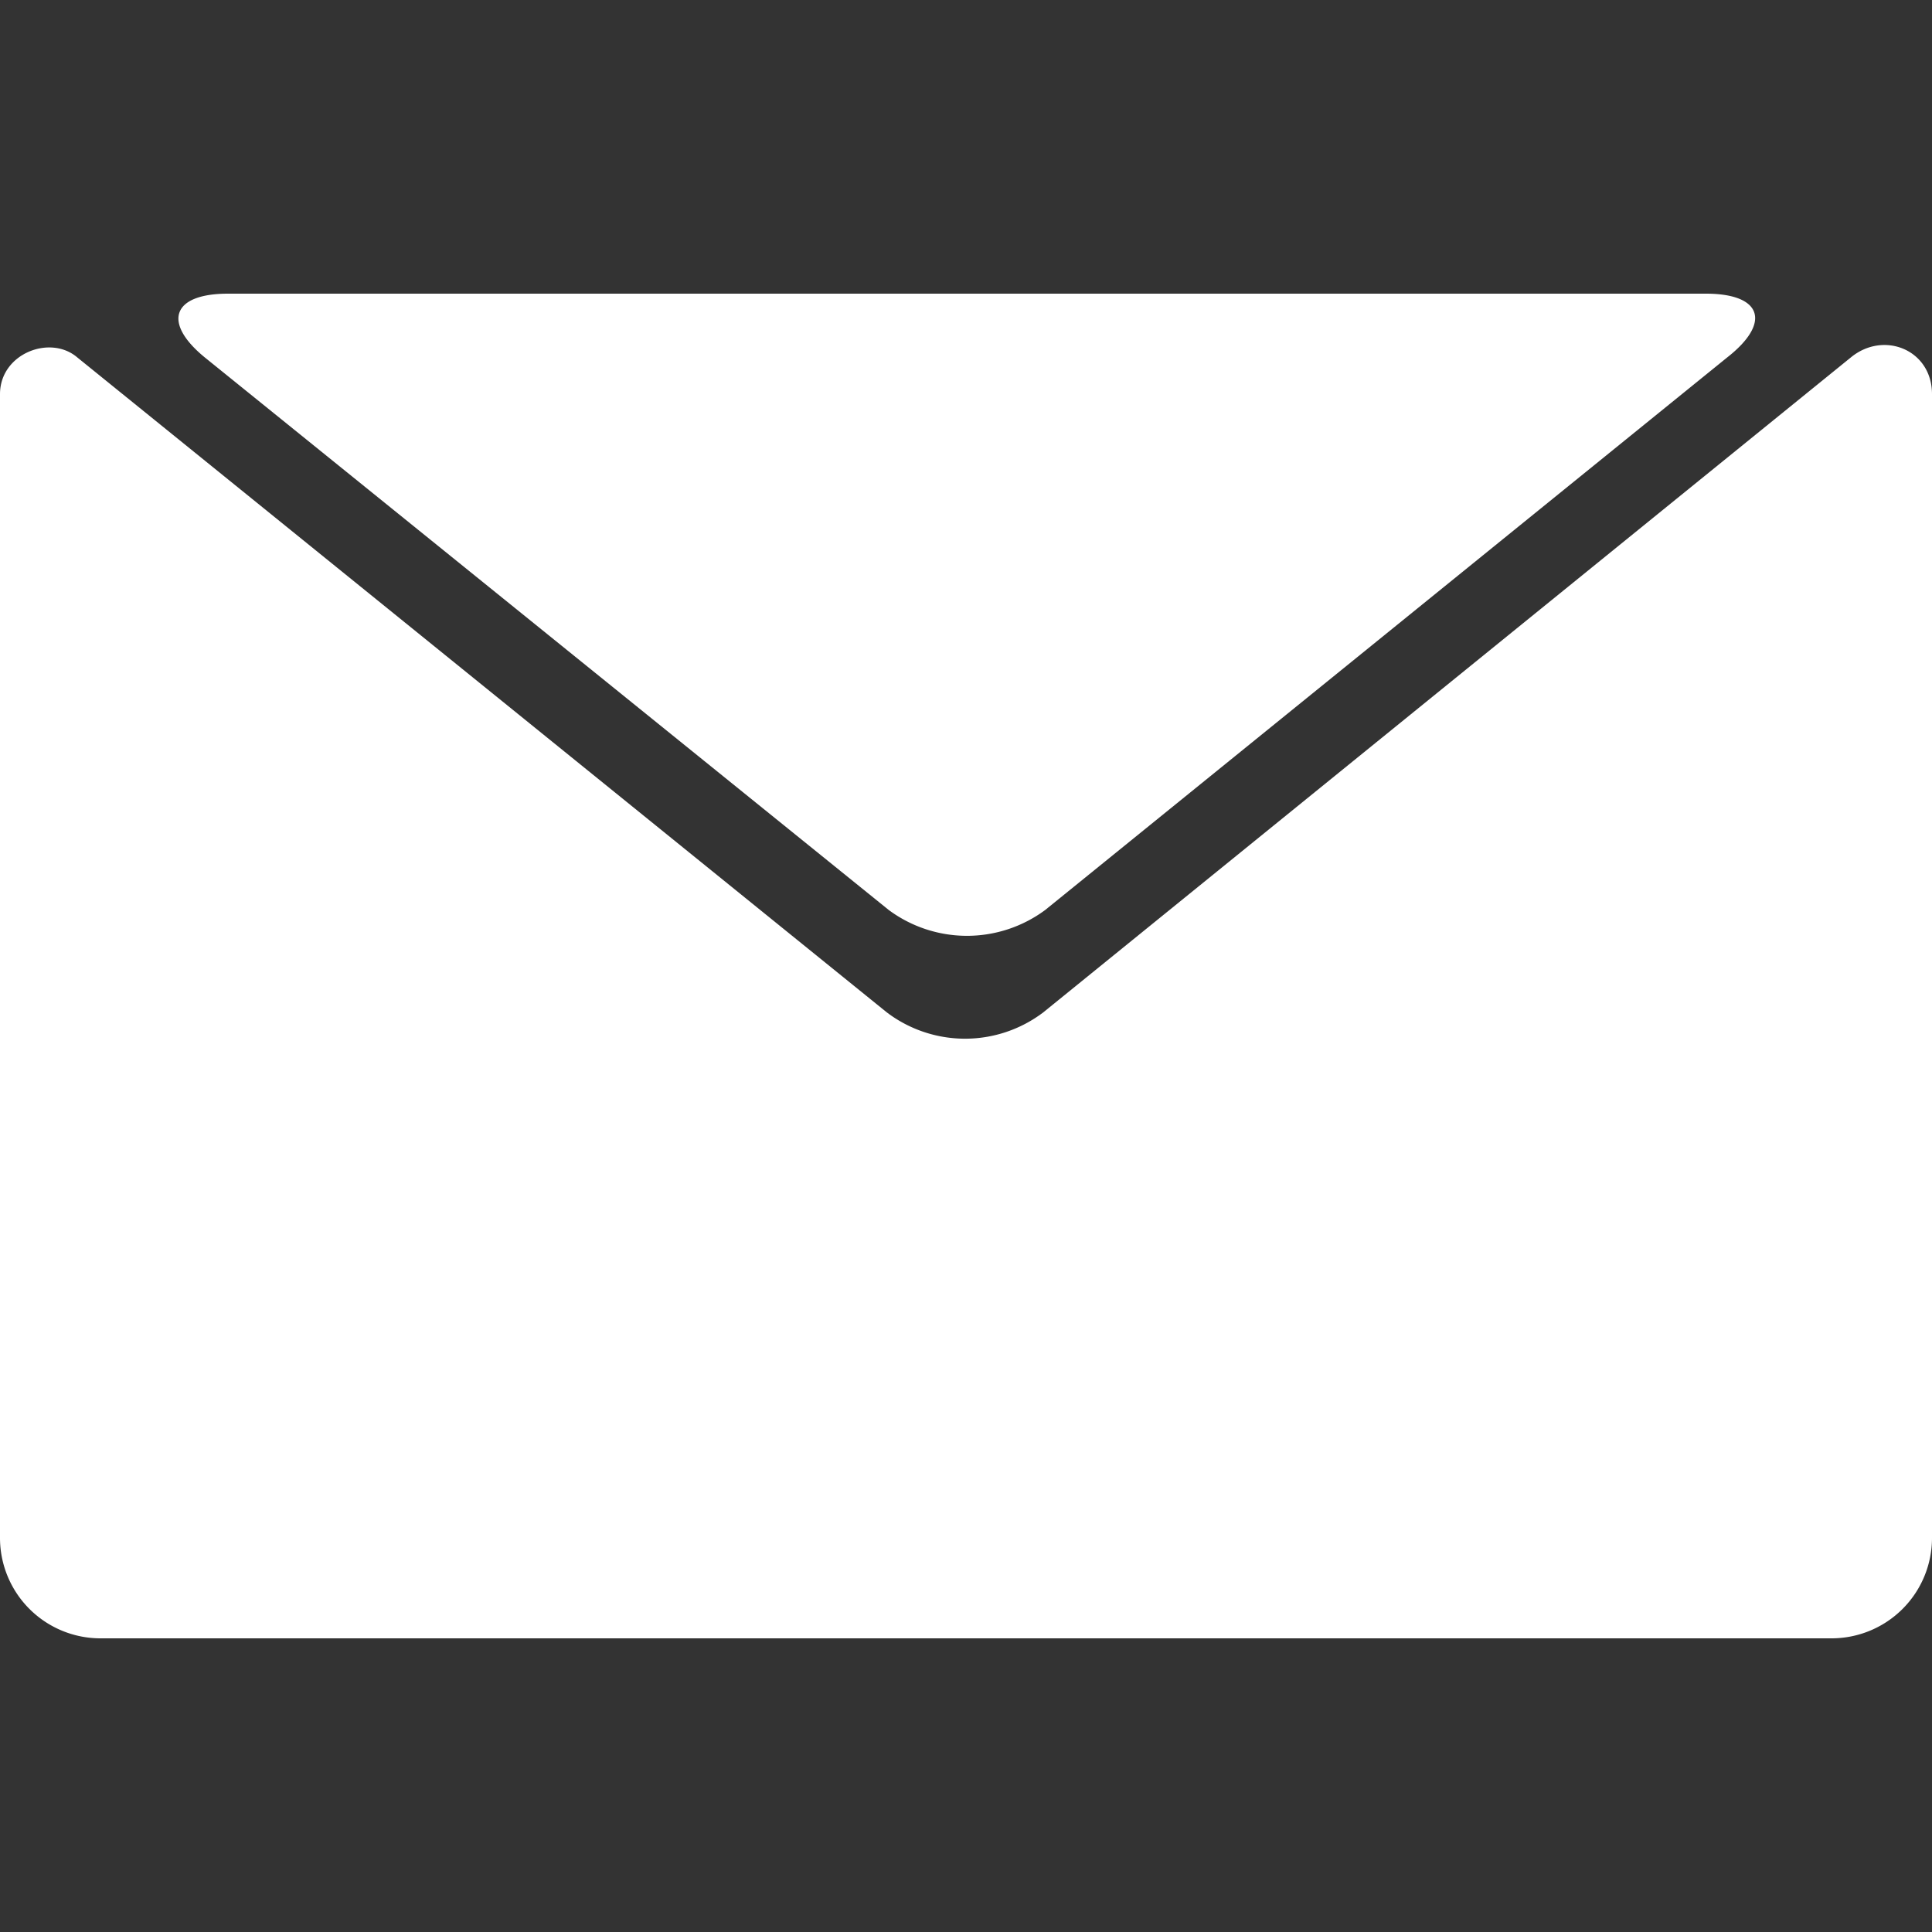<svg class="icon-svg" xmlns="http://www.w3.org/2000/svg" viewBox="0 0 1000 1000"><rect x="0" y="0" width="1000" height="1000" fill="#333333" stroke="none"/><path d="M958 185L540 524a67 67 0 0 1-81 0L40 185c-14-12-40-2-40 19v592a52 52 0 0 0 52 52h896a52 52 0 0 0 52-52V204c0-23-25-33-42-19zm-852 0l354 286a68 68 0 0 0 81 0l353-286c23-18 18-33-11-33H118c-29 0-34 15-12 33z" fill="#FFFFFF"></path></svg>